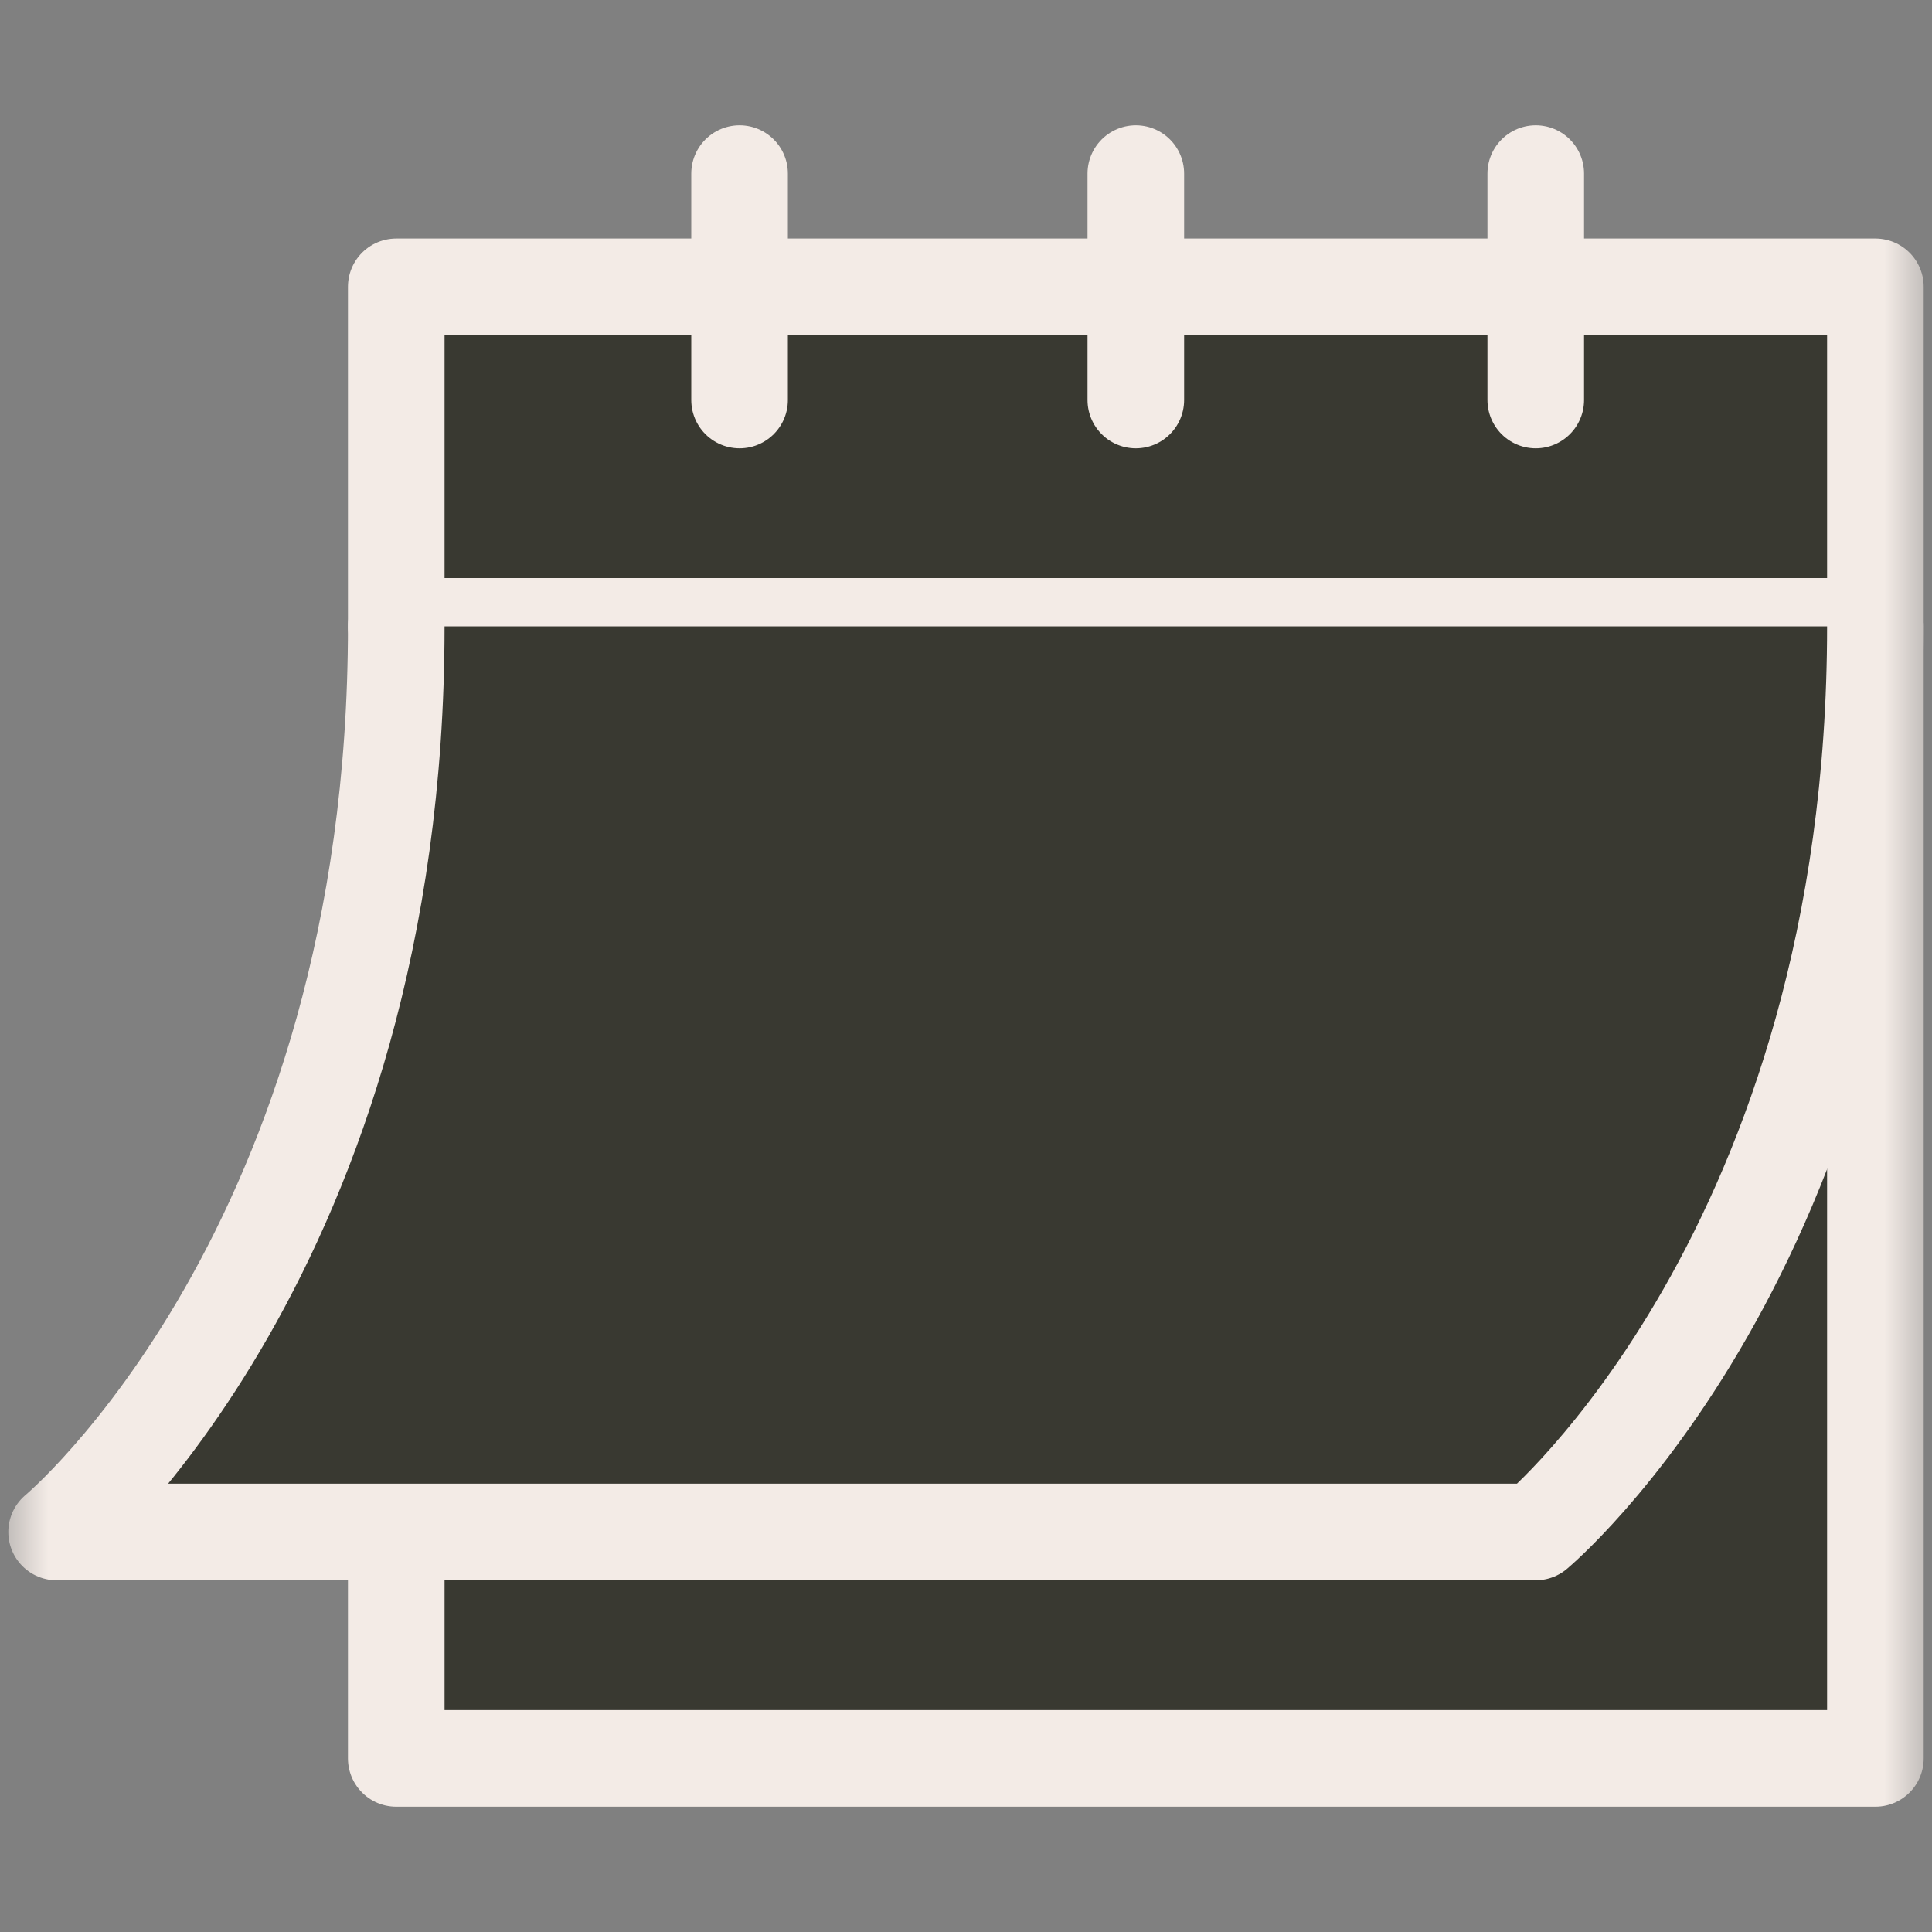 <?xml version="1.0" encoding="UTF-8"?> <svg xmlns="http://www.w3.org/2000/svg" width="20" height="20" viewBox="0 0 20 20" fill="none"><rect x="0" y="0" width="20" height="20" fill="#808080" stroke="none"/><mask id="mask0_350_551" style="mask-type:luminance" maskUnits="userSpaceOnUse" x="0" y="0" width="20" height="20"><path d="M0 0H20V20H0V0Z" fill="white"></path></mask><g mask="url(#mask0_350_551)"><path d="M4.102 15.859V18.203H19.414V2.969H4.102V6.484H19.414" fill="#393931"></path><path d="M4.102 15.859V18.203H19.414V2.969H4.102V6.484H19.414" stroke="#F3EBE6" stroke-miterlimit="10" stroke-linecap="round" stroke-linejoin="round"></path><path d="M7.656 1.797V4.141V1.797Z" fill="#393931"></path><path d="M7.656 1.797V4.141" stroke="#F3EBE6" stroke-miterlimit="10" stroke-linecap="round" stroke-linejoin="round"></path><path d="M15.898 1.797V4.141V1.797Z" fill="#393931"></path><path d="M15.898 1.797V4.141" stroke="#F3EBE6" stroke-miterlimit="10" stroke-linecap="round" stroke-linejoin="round"></path><path d="M11.758 1.797V4.141V1.797Z" fill="#393931"></path><path d="M11.758 1.797V4.141" stroke="#F3EBE6" stroke-miterlimit="10" stroke-linecap="round" stroke-linejoin="round"></path><path d="M4.102 6.484C4.102 12.93 0.586 15.859 0.586 15.859H15.898C15.898 15.859 19.414 12.93 19.414 6.484" fill="#393931"></path><path d="M4.102 6.484C4.102 12.93 0.586 15.859 0.586 15.859H15.898C15.898 15.859 19.414 12.93 19.414 6.484" stroke="#F3EBE6" stroke-miterlimit="10" stroke-linecap="round" stroke-linejoin="round"></path></g></svg> 